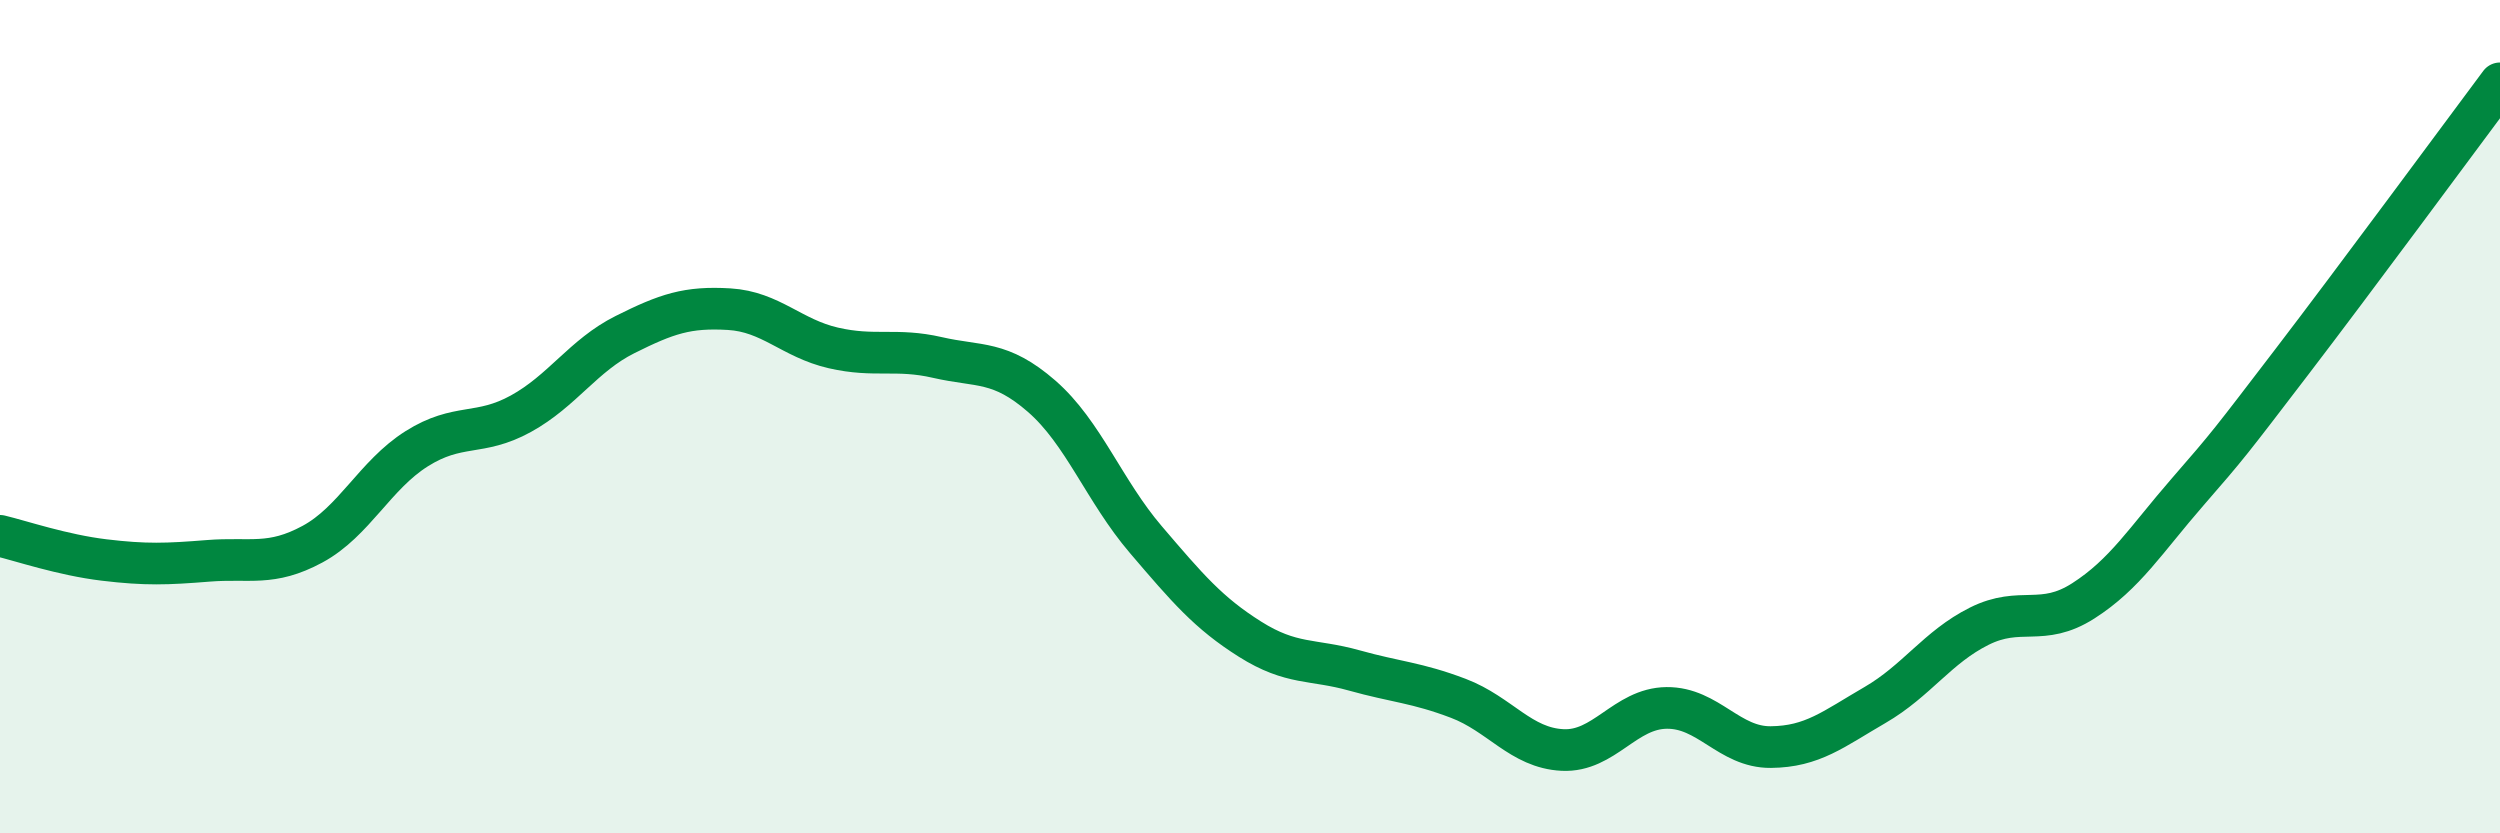
    <svg width="60" height="20" viewBox="0 0 60 20" xmlns="http://www.w3.org/2000/svg">
      <path
        d="M 0,12.86 C 0.5,12.98 1.5,13.32 2.5,13.44 C 3.5,13.56 4,13.54 5,13.46 C 6,13.38 6.5,13.6 7.5,13.06 C 8.5,12.52 9,11.4 10,10.77 C 11,10.14 11.5,10.48 12.5,9.93 C 13.5,9.38 14,8.53 15,8.03 C 16,7.53 16.5,7.36 17.5,7.42 C 18.5,7.48 19,8.12 20,8.35 C 21,8.58 21.5,8.35 22.5,8.58 C 23.5,8.81 24,8.64 25,9.51 C 26,10.38 26.5,11.78 27.5,12.95 C 28.5,14.12 29,14.71 30,15.34 C 31,15.97 31.5,15.81 32.5,16.09 C 33.5,16.37 34,16.38 35,16.76 C 36,17.14 36.5,17.95 37.5,18 C 38.5,18.05 39,17 40,16.99 C 41,16.98 41.5,17.94 42.5,17.93 C 43.5,17.92 44,17.5 45,16.92 C 46,16.34 46.5,15.53 47.5,15.03 C 48.5,14.53 49,15.06 50,14.42 C 51,13.78 51.5,12.96 52.5,11.81 C 53.5,10.66 53.5,10.65 55,8.69 C 56.5,6.73 59,3.34 60,2L60 20L0 20Z"
        fill="#008740"
        opacity="0.1"
        stroke-linecap="round"
        stroke-linejoin="round"
      />
      <path
        d="M 0,12.86 C 0.5,12.98 1.5,13.32 2.5,13.44 C 3.5,13.56 4,13.54 5,13.46 C 6,13.38 6.5,13.6 7.5,13.06 C 8.5,12.52 9,11.4 10,10.77 C 11,10.14 11.5,10.48 12.5,9.93 C 13.5,9.38 14,8.53 15,8.03 C 16,7.53 16.5,7.36 17.5,7.42 C 18.5,7.48 19,8.12 20,8.35 C 21,8.58 21.5,8.35 22.5,8.58 C 23.5,8.81 24,8.64 25,9.51 C 26,10.38 26.5,11.78 27.5,12.95 C 28.5,14.12 29,14.71 30,15.34 C 31,15.97 31.5,15.81 32.5,16.09 C 33.5,16.37 34,16.38 35,16.76 C 36,17.14 36.5,17.95 37.5,18 C 38.5,18.05 39,17 40,16.99 C 41,16.98 41.5,17.94 42.5,17.93 C 43.5,17.92 44,17.5 45,16.92 C 46,16.34 46.5,15.53 47.5,15.03 C 48.5,14.53 49,15.06 50,14.42 C 51,13.78 51.5,12.96 52.5,11.81 C 53.5,10.66 53.5,10.65 55,8.69 C 56.5,6.73 59,3.34 60,2"
        stroke="#008740"
        stroke-width="1"
        fill="none"
        stroke-linecap="round"
        stroke-linejoin="round"
      />
    </svg>
  